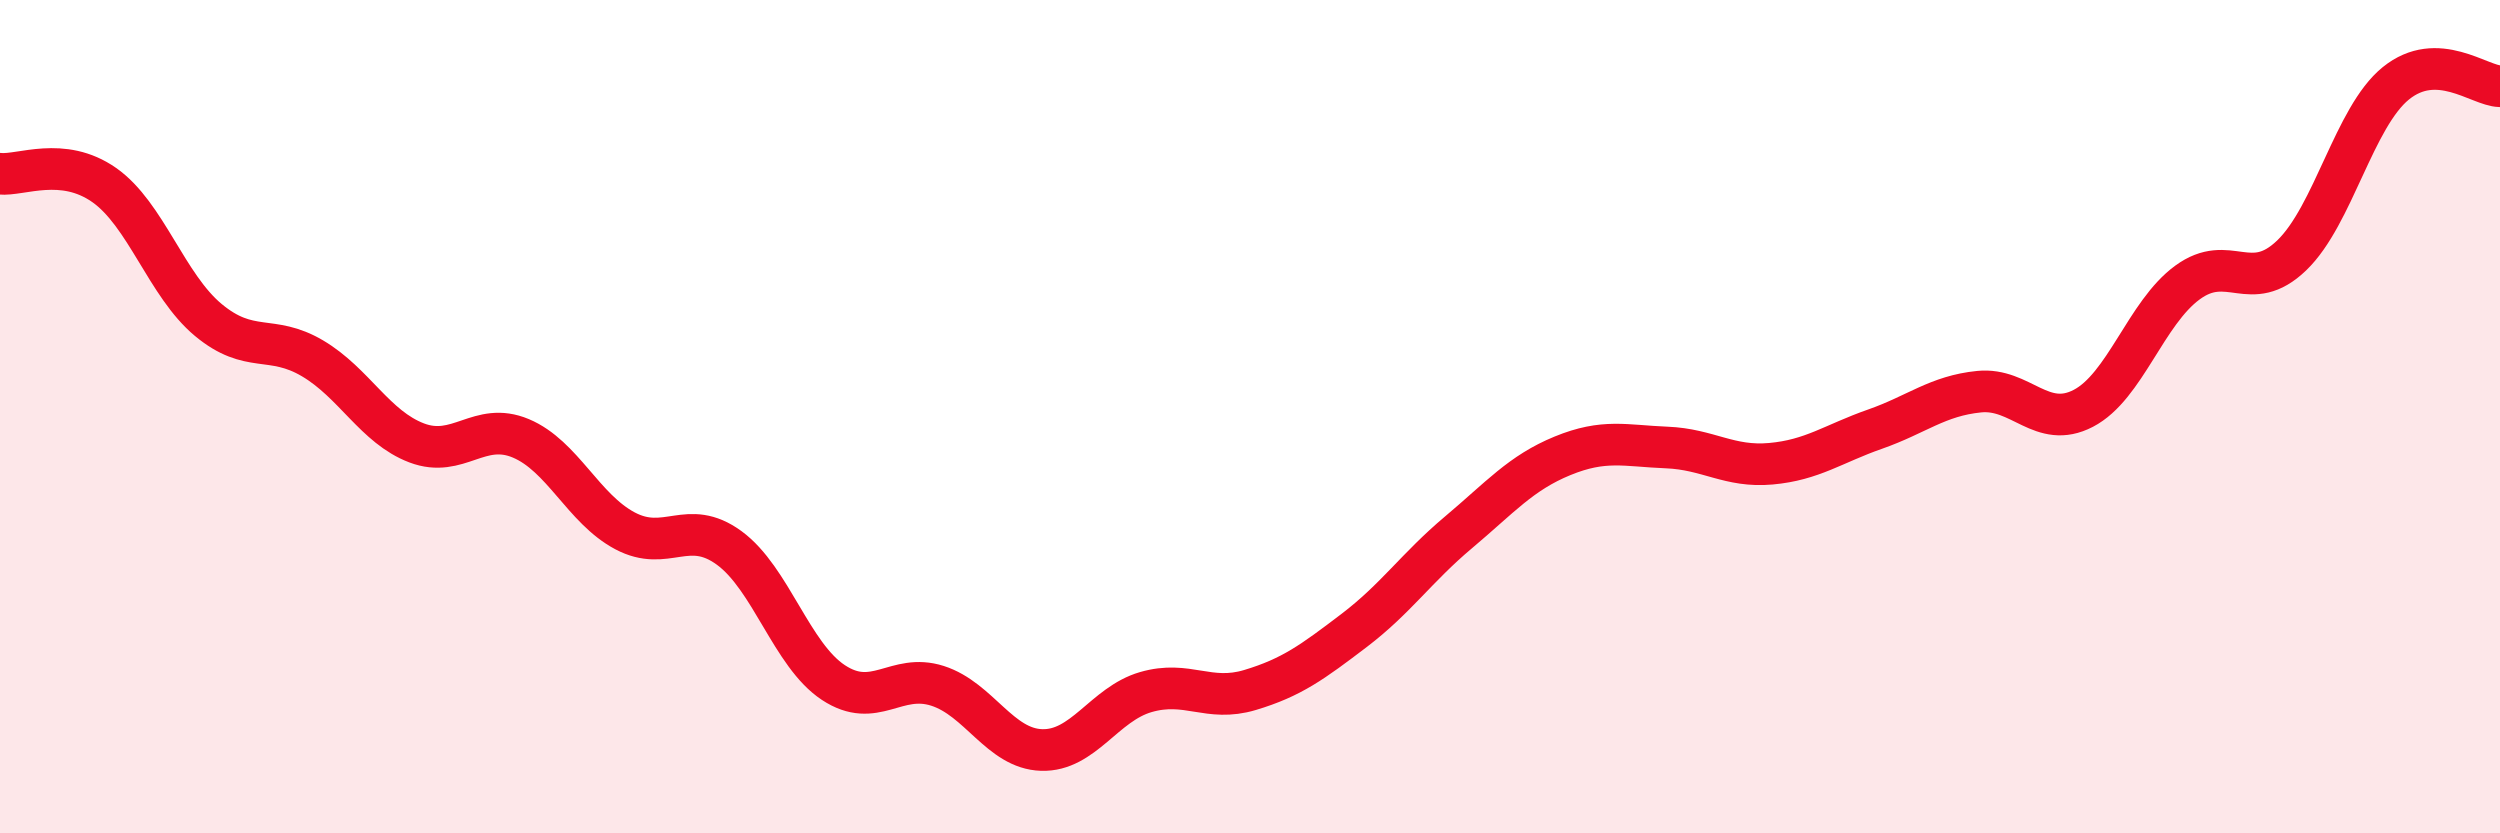 
    <svg width="60" height="20" viewBox="0 0 60 20" xmlns="http://www.w3.org/2000/svg">
      <path
        d="M 0,4.17 C 0.5,4.22 1.5,3.74 2.5,4.44 C 3.5,5.14 4,6.85 5,7.68 C 6,8.51 6.5,8.01 7.5,8.6 C 8.5,9.19 9,10.25 10,10.63 C 11,11.01 11.5,10.1 12.5,10.52 C 13.5,10.94 14,12.21 15,12.74 C 16,13.27 16.5,12.42 17.5,13.15 C 18.5,13.88 19,15.72 20,16.38 C 21,17.04 21.5,16.14 22.5,16.46 C 23.5,16.78 24,17.97 25,18 C 26,18.03 26.5,16.9 27.5,16.61 C 28.5,16.32 29,16.86 30,16.56 C 31,16.26 31.5,15.89 32.5,15.13 C 33.5,14.37 34,13.62 35,12.78 C 36,11.94 36.5,11.35 37.5,10.94 C 38.5,10.53 39,10.7 40,10.74 C 41,10.78 41.5,11.22 42.5,11.13 C 43.5,11.04 44,10.65 45,10.3 C 46,9.95 46.5,9.5 47.5,9.4 C 48.5,9.3 49,10.32 50,9.8 C 51,9.28 51.5,7.51 52.5,6.78 C 53.5,6.05 54,7.09 55,6.13 C 56,5.17 56.5,2.81 57.5,2 C 58.5,1.19 59.5,2.06 60,2.07L60 20L0 20Z"
        fill="#EB0A25"
        opacity="0.1"
        stroke-linecap="round"
        stroke-linejoin="round"
      />
      <path
        d="M 0,4.17 C 0.5,4.22 1.5,3.74 2.5,4.44 C 3.5,5.14 4,6.85 5,7.68 C 6,8.51 6.5,8.01 7.5,8.6 C 8.5,9.19 9,10.25 10,10.63 C 11,11.01 11.5,10.1 12.5,10.52 C 13.5,10.94 14,12.21 15,12.74 C 16,13.27 16.5,12.42 17.5,13.15 C 18.5,13.88 19,15.72 20,16.38 C 21,17.04 21.5,16.14 22.5,16.46 C 23.5,16.78 24,17.97 25,18 C 26,18.03 26.5,16.9 27.5,16.61 C 28.5,16.32 29,16.86 30,16.56 C 31,16.26 31.5,15.89 32.5,15.13 C 33.5,14.37 34,13.62 35,12.78 C 36,11.94 36.5,11.35 37.5,10.94 C 38.5,10.53 39,10.7 40,10.74 C 41,10.78 41.5,11.22 42.5,11.13 C 43.5,11.04 44,10.65 45,10.3 C 46,9.95 46.5,9.5 47.5,9.4 C 48.5,9.3 49,10.32 50,9.8 C 51,9.28 51.5,7.51 52.5,6.78 C 53.5,6.05 54,7.09 55,6.13 C 56,5.17 56.5,2.81 57.5,2 C 58.5,1.19 59.5,2.06 60,2.07"
        stroke="#EB0A25"
        stroke-width="1"
        fill="none"
        stroke-linecap="round"
        stroke-linejoin="round"
      />
    </svg>
  